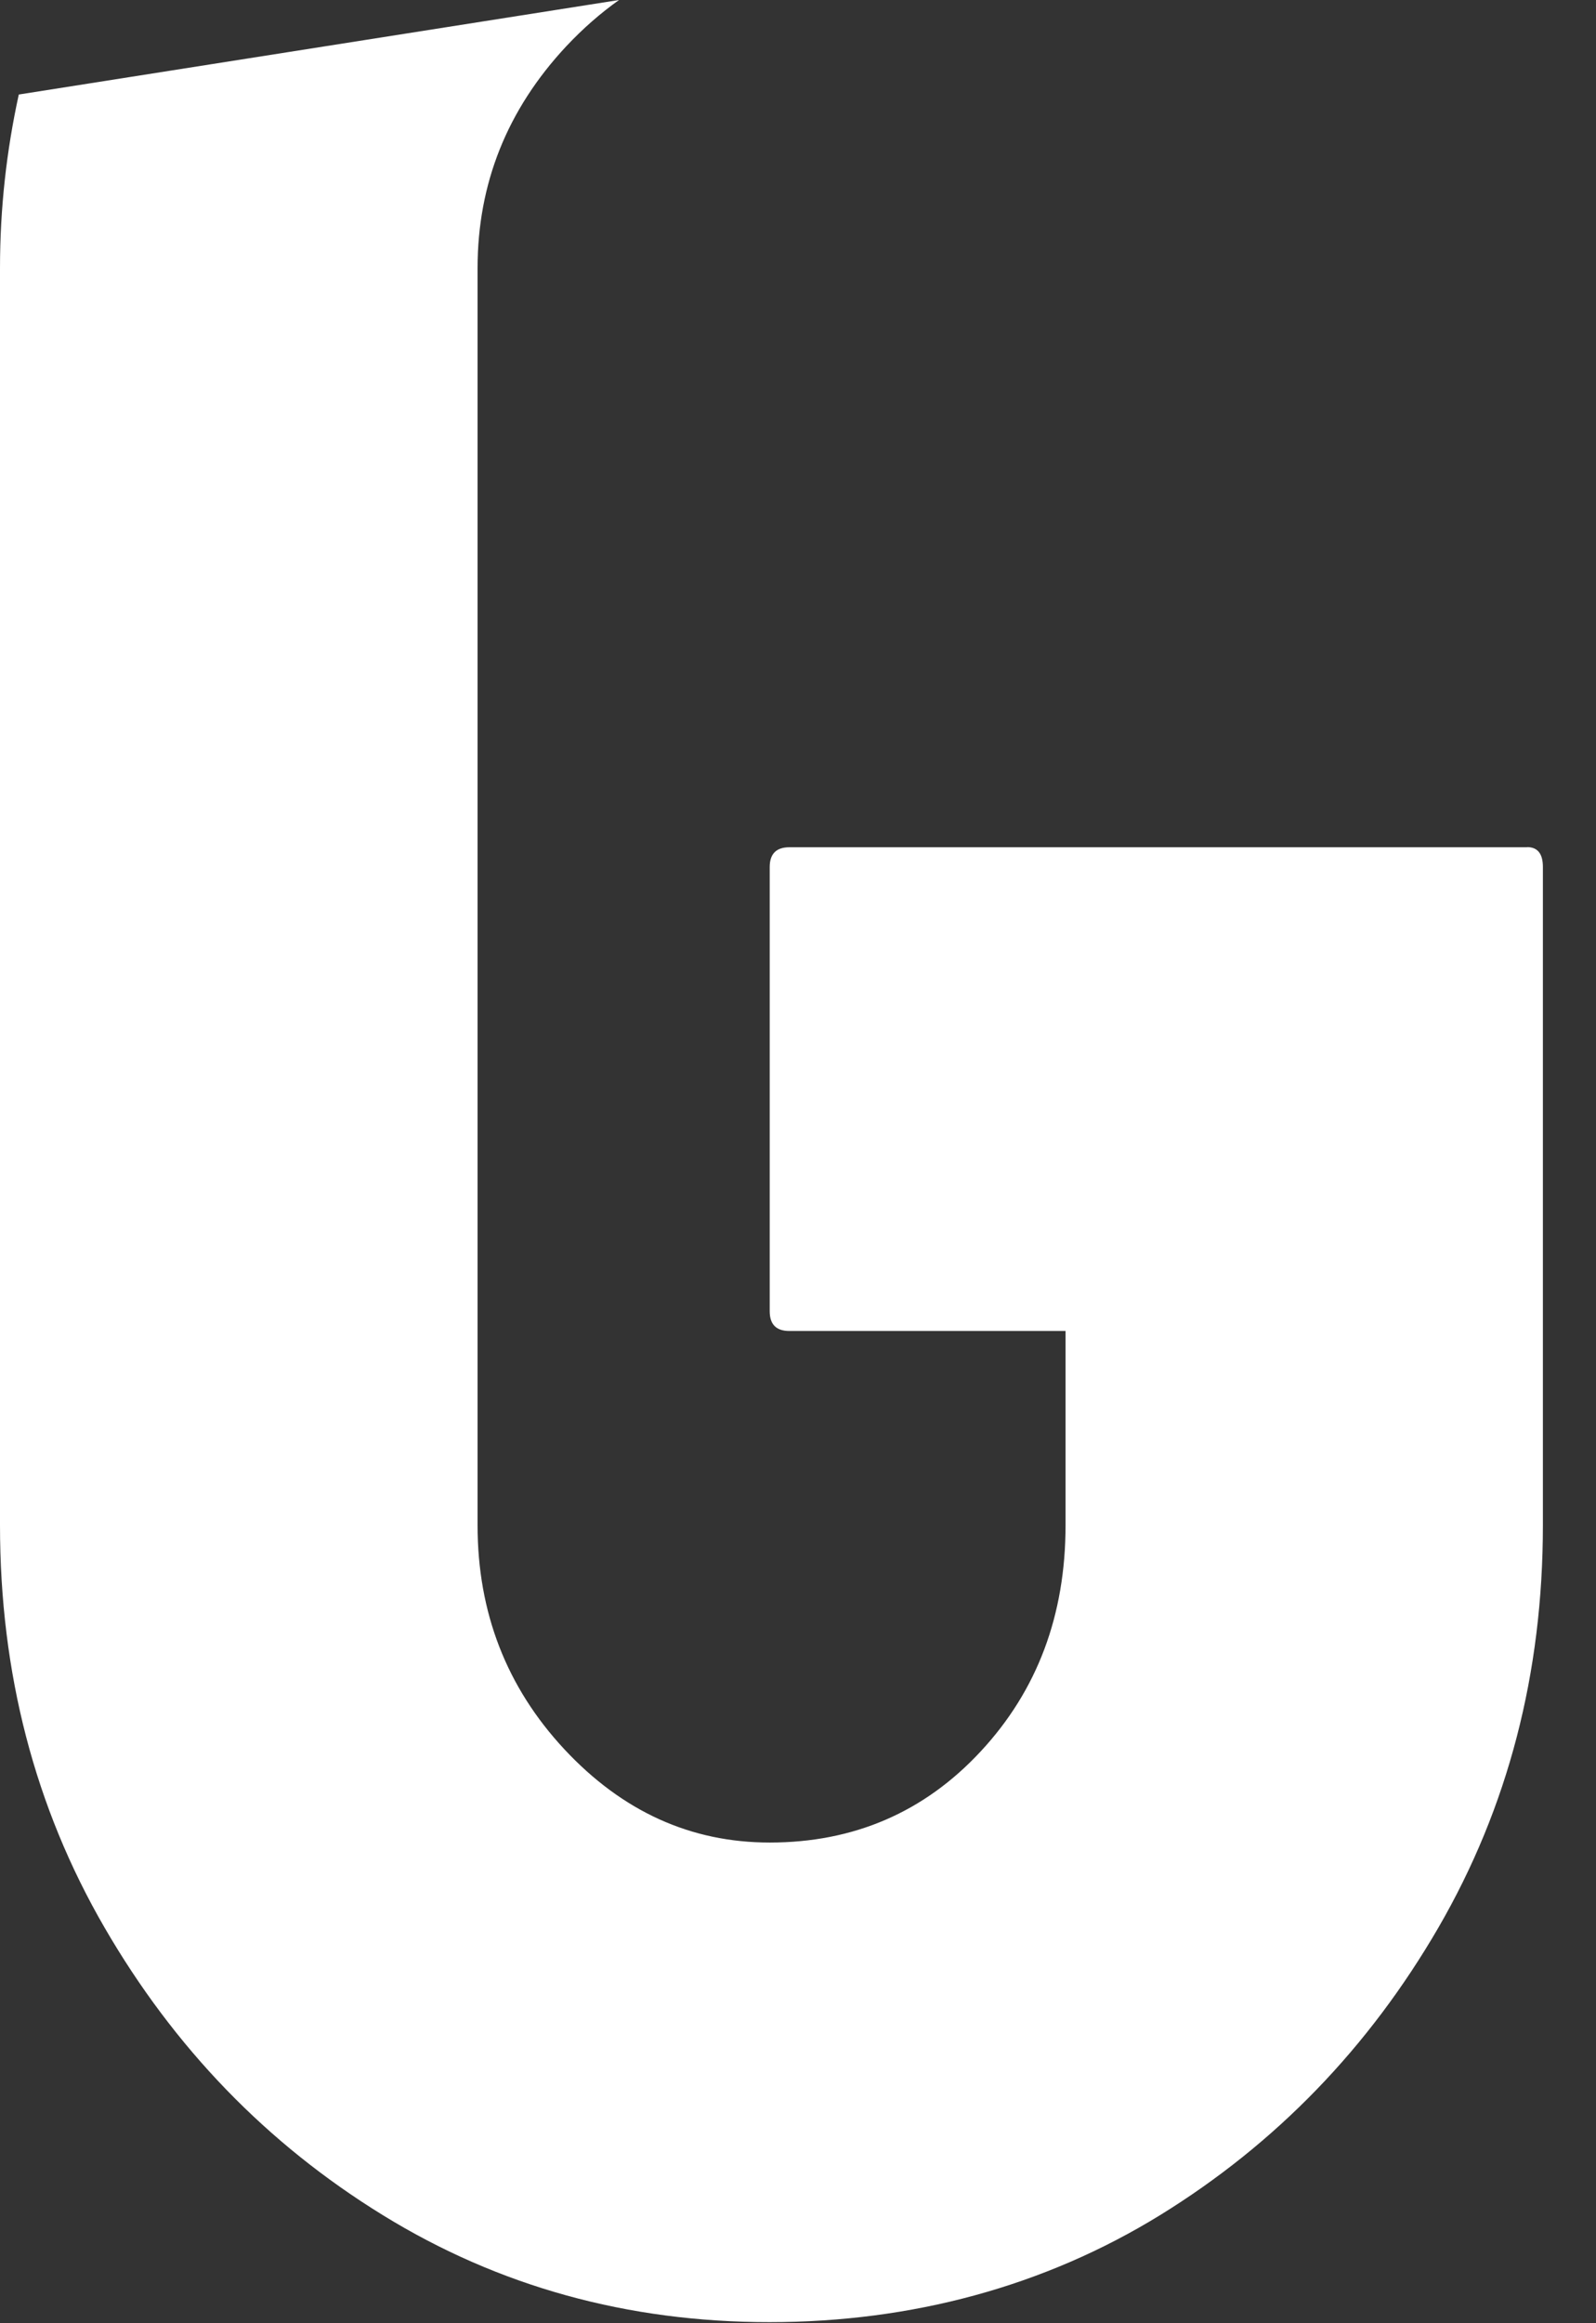 <?xml version="1.0" encoding="utf-8"?>
<svg xmlns="http://www.w3.org/2000/svg" fill="none" height="100%" overflow="visible" preserveAspectRatio="none" style="display: block;" viewBox="0 0 22 32" width="100%">
<rect x="0" y="0" width="22" height="32" fill="#333333" stroke="none"/>
<path d="M21.053 11.67H10.882C10.7 11.67 10.61 11.761 10.61 11.943V18.06C10.61 18.243 10.7 18.333 10.882 18.333H14.688V21.009C14.688 22.247 14.299 23.284 13.519 24.123C12.74 24.962 11.768 25.379 10.61 25.379C9.523 25.379 8.58 24.952 7.78 24.095C6.983 23.24 6.583 22.211 6.583 21.009V3.695C6.583 2.53 6.99 1.511 7.805 0.638C8.039 0.389 8.282 0.178 8.533 0L0.259 1.302C0.09 2.074 0 2.869 0 3.695V21.007C0 23.045 0.479 24.892 1.441 26.55C2.402 28.207 3.678 29.527 5.275 30.51C6.87 31.493 8.649 31.985 10.607 31.985C12.566 31.985 14.396 31.493 15.993 30.51C17.587 29.527 18.866 28.207 19.828 26.55C20.789 24.892 21.268 23.047 21.268 21.007V11.941C21.268 11.758 21.194 11.668 21.05 11.668L21.053 11.67Z" fill="white" id="Vector"/>
</svg>